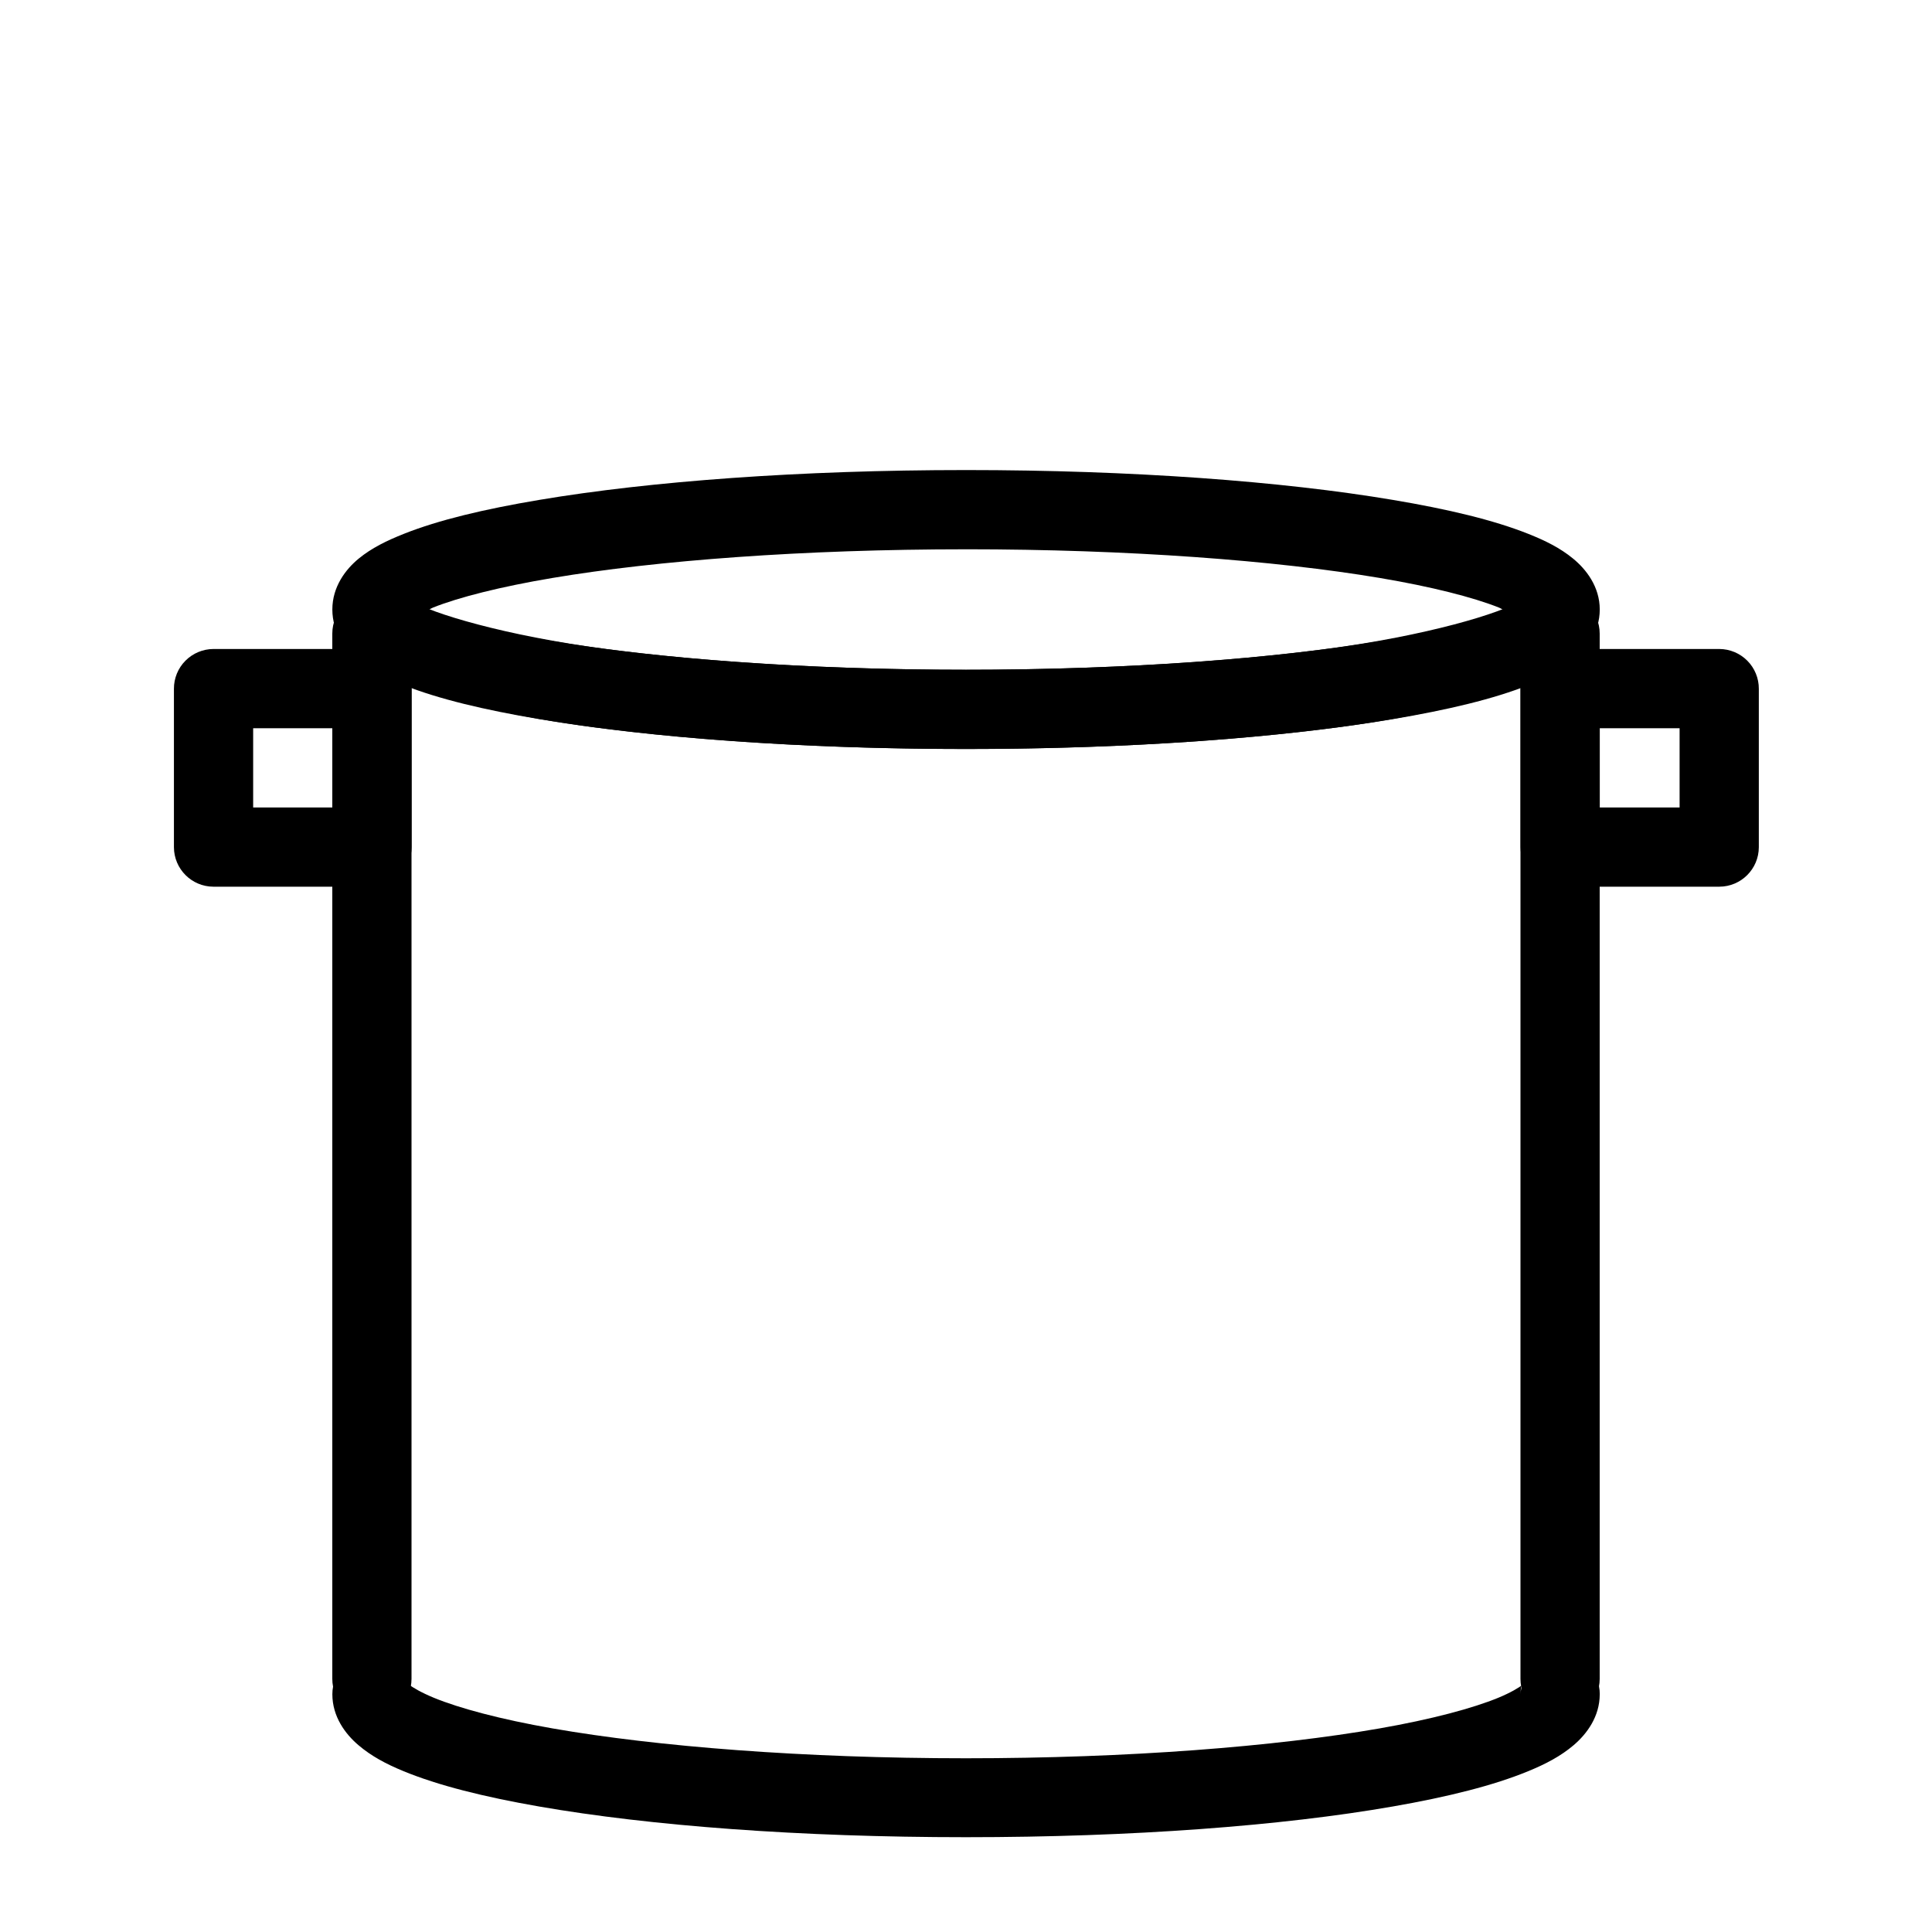 <?xml version="1.0" encoding="UTF-8"?>
<!-- Uploaded to: SVG Repo, www.svgrepo.com, Generator: SVG Repo Mixer Tools -->
<svg fill="#000000" width="800px" height="800px" version="1.1" viewBox="144 144 512 512" xmlns="http://www.w3.org/2000/svg">
 <g fill-rule="evenodd">
  <path d="m399.98 268.57c-43.953 0-83.695 2.969-113.05 7.906-14.676 2.465-26.684 5.336-35.871 8.984-4.594 1.828-8.559 3.754-12.012 6.586-3.449 2.836-6.973 7.438-6.973 13.484 0 6.043 3.523 10.648 6.973 13.48 3.449 2.836 7.418 4.762 12.008 6.586 9.188 3.652 21.199 6.519 35.875 8.988 29.352 4.934 69.09 7.902 113.04 7.902s83.77-2.969 113.12-7.902c14.676-2.469 26.688-5.336 35.875-8.988 4.594-1.824 8.48-3.75 11.934-6.586 3.449-2.836 7.051-7.438 7.051-13.48 0-6.043-3.602-10.648-7.051-13.48-3.449-2.836-7.34-4.762-11.934-6.59-9.184-3.648-21.195-6.519-35.871-8.984-29.352-4.938-69.168-7.906-113.12-7.906zm0 20.996c43 0 82.004 2.949 109.64 7.594 13.816 2.324 24.789 5.144 31.535 7.824 0.566 0.223 0.582 0.32 1.086 0.543-0.5 0.223-0.52 0.316-1.086 0.543-6.75 2.684-17.723 5.504-31.539 7.828-27.629 4.644-66.637 7.594-109.63 7.594-43 0-81.926-2.949-109.56-7.594-13.816-2.324-24.863-5.144-31.613-7.824-0.566-0.223-0.582-0.32-1.086-0.543 0.5-0.223 0.52-0.316 1.086-0.543 6.75-2.684 17.797-5.504 31.613-7.824 27.629-4.648 66.559-7.594 109.56-7.594z"/>
  <path d="m242.56 301.41c-5.797 0-10.496 4.699-10.496 10.496v277.02c0 2.785 1.105 5.453 3.074 7.422s4.637 3.074 7.422 3.074c2.781 0 5.453-1.105 7.422-3.074s3.074-4.637 3.074-7.422v-263.59c12.336 5.051 27.613 8.676 48.625 11.438 27.566 3.625 61.762 5.715 98.316 5.719 36.555-0.004 70.754-2.094 98.316-5.719 21.016-2.762 36.297-6.387 48.629-11.438v263.59c0 2.785 1.105 5.453 3.074 7.422s4.641 3.074 7.422 3.074c2.785 0 5.453-1.105 7.422-3.074s3.074-4.637 3.074-7.422v-277.02c0-5.797-4.699-10.496-10.496-10.496h-4.715c-2.098 0-4.144 0.629-5.883 1.805-4.797 3.246-24.906 9.281-51.27 12.75-26.363 3.469-59.82 5.531-95.57 5.535-35.754-0.004-69.211-2.066-95.574-5.535s-46.473-9.504-51.27-12.75c-1.738-1.176-3.785-1.805-5.883-1.805z"/>
  <path d="m242.54 582.45c-2.785 0.012-5.453 1.125-7.414 3.102-1.961 1.977-3.059 4.652-3.047 7.438 0 5.961 3.457 10.551 6.894 13.48s7.324 4.996 11.934 6.894c9.211 3.797 21.262 6.812 35.949 9.375 29.383 5.121 69.152 8.137 113.12 8.137s83.742-3.012 113.12-8.137c14.691-2.562 26.738-5.578 35.949-9.375 4.606-1.898 8.57-3.965 12.008-6.894s6.894-7.519 6.894-13.48h0.008c0.012-2.801-1.098-5.484-3.074-7.465-1.98-1.977-4.664-3.086-7.465-3.074-2.781 0.012-5.449 1.125-7.41 3.102-1.965 1.977-3.059 4.652-3.047 7.438 0-2.172 1.219-3.125 0.465-2.481-0.754 0.645-2.992 2.023-6.352 3.41-6.723 2.769-17.734 5.731-31.535 8.137-27.602 4.812-66.574 7.902-109.56 7.902-42.98 0-81.879-3.09-109.48-7.902-13.801-2.406-24.812-5.363-31.535-8.137-3.359-1.387-5.676-2.766-6.43-3.41-1.109-4.648-5.219-7.961-9.996-8.059z"/>
  <path d="m200.55 315.99c-2.785 0.012-5.449 1.129-7.41 3.106-1.965 1.973-3.059 4.648-3.047 7.434v41.996c0.02 5.766 4.691 10.438 10.457 10.457h41.996c2.785 0.012 5.457-1.086 7.434-3.047 1.977-1.961 3.094-4.629 3.102-7.41v-41.996c0.012-2.797-1.094-5.484-3.074-7.461-1.977-1.98-4.664-3.086-7.461-3.078zm10.539 20.996 20.996 0.004v20.996h-20.996z"/>
  <path d="m557.42 315.99c-2.781 0.012-5.449 1.129-7.41 3.106-1.961 1.973-3.059 4.648-3.047 7.434v41.996c0.02 5.766 4.691 10.438 10.457 10.457h42.23c5.766-0.02 10.438-4.691 10.457-10.457v-41.996c0.012-2.785-1.086-5.461-3.047-7.434-1.961-1.977-4.629-3.094-7.41-3.106zm10.539 20.996h21.152v20.996h-21.152z"/>
 </g>
</svg>